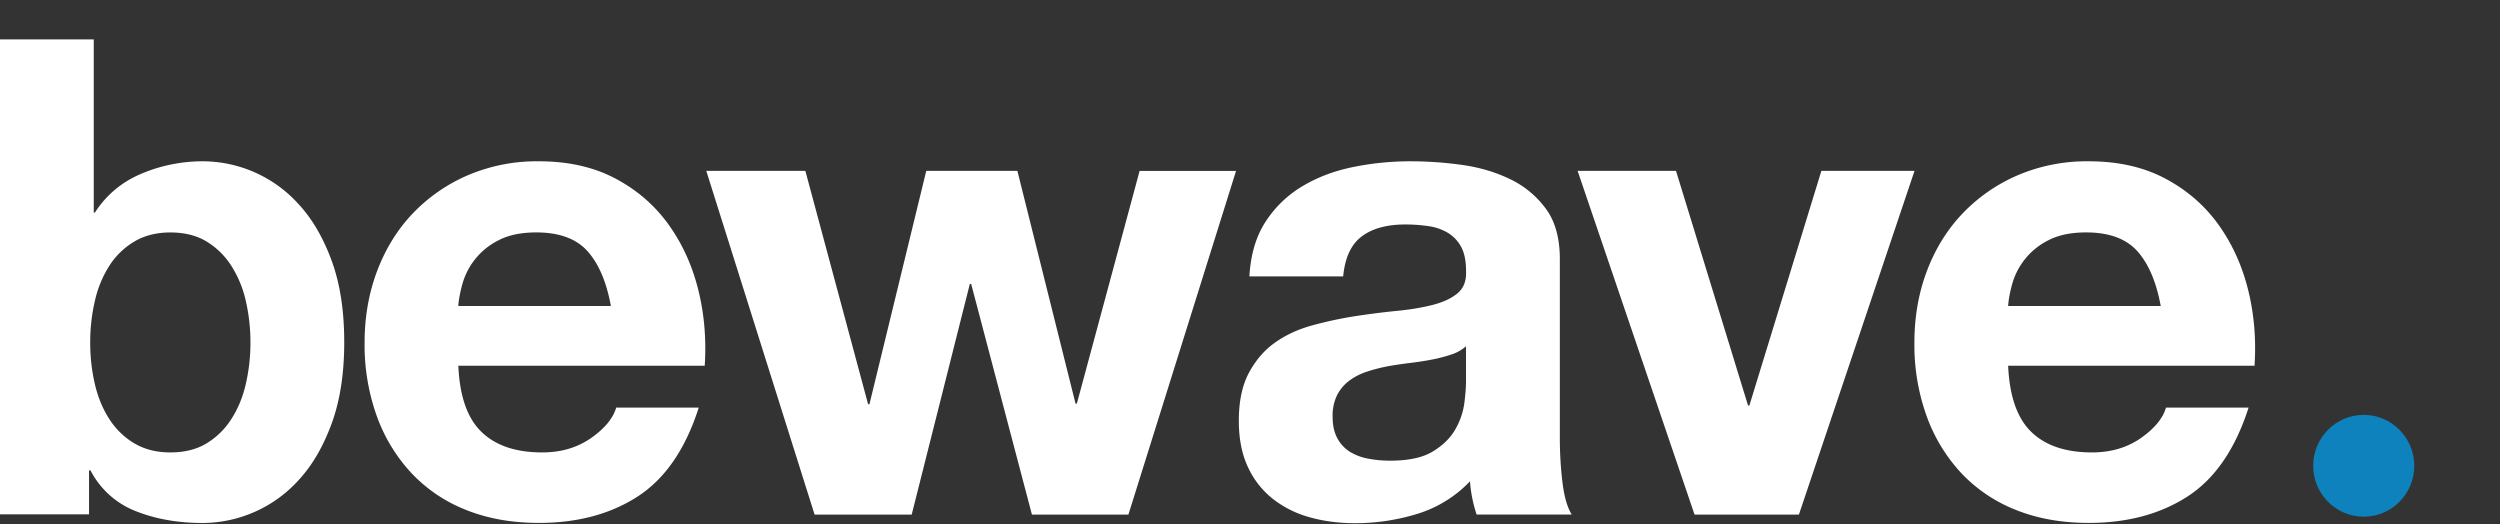 <svg width="62" height="13" fill="none" xmlns="http://www.w3.org/2000/svg"><rect width="100%" height="100%" fill="#333333" stroke="none"/><g clip-path="url('#clip0_6077_89415')"><path d="M2.325.977V5.27h.03c.284-.44.67-.76 1.156-.964C3.99 4.104 4.507 4 5.028 4a3.211 3.211 0 0 1 2.385 1.072c.334.362.604.827.812 1.393.208.566.312 1.239.312 2.02 0 .78-.104 1.453-.312 2.019-.207.566-.477 1.03-.81 1.393A3.23 3.23 0 0 1 5.03 12.97c-.623 0-1.18-.1-1.671-.297a2.126 2.126 0 0 1-1.114-1.007h-.037v1.089H0V.977h2.325Zm3.771 6.486a2.726 2.726 0 0 0-.361-.874 1.895 1.895 0 0 0-.616-.602c-.246-.148-.545-.222-.895-.222-.34 0-.635.074-.887.222a1.866 1.866 0 0 0-.624.602 2.719 2.719 0 0 0-.36.874c-.079.34-.117.689-.116 1.038 0 .344.038.687.115 1.022.077.33.197.62.361.873.159.247.372.454.624.602.252.148.548.222.887.222.35 0 .649-.074.895-.222.248-.15.46-.356.616-.602.164-.252.285-.543.361-.873.077-.335.116-.678.115-1.022a4.575 4.575 0 0 0-.115-1.038ZM11.94 10.71c.35.34.852.51 1.507.51.47 0 .873-.12 1.212-.357.339-.238.546-.49.623-.755h2.047c-.327 1.025-.83 1.758-1.507 2.2-.677.44-1.496.66-2.457.66-.666 0-1.267-.106-1.802-.32a3.74 3.74 0 0 1-1.36-.916 4.124 4.124 0 0 1-.86-1.417A5.222 5.222 0 0 1 9.042 8.5c0-.638.104-1.231.311-1.78.208-.55.502-1.026.884-1.427a4.16 4.16 0 0 1 1.368-.948A4.365 4.365 0 0 1 13.365 4c.72 0 1.349.14 1.884.421.535.28.975.658 1.319 1.131.344.474.592 1.013.745 1.619.153.605.207 1.238.164 1.899h-6.11c.032.755.223 1.302.573 1.64Zm2.629-4.482c-.279-.31-.702-.464-1.27-.464-.371 0-.68.064-.925.19a1.732 1.732 0 0 0-.901 1.07c-.06.21-.096.398-.107.564h3.784c-.109-.597-.303-1.05-.581-1.36ZM25.592 12.762l-1.507-5.72h-.033l-1.442 5.72h-2.408l-2.686-8.524h2.457l1.556 5.787h.033l1.409-5.787h2.26l1.442 5.771h.033l1.556-5.77h2.392l-2.67 8.523h-2.392ZM30.985 6.854c.032-.55.169-1.006.41-1.369.235-.358.549-.658.917-.874.371-.22.789-.377 1.253-.47.461-.094.93-.14 1.4-.141.434 0 .866.03 1.295.09.437.061.835.18 1.195.355.35.168.655.42.885.735.23.313.344.729.344 1.245v4.439c0 .37.021.738.066 1.105.043.352.12.616.229.792H36.62a3.357 3.357 0 0 1-.164-.825c-.36.379-.812.657-1.31.809-.5.153-1.018.231-1.54.23-.404 0-.781-.049-1.13-.148a2.578 2.578 0 0 1-.918-.462 2.145 2.145 0 0 1-.614-.792c-.148-.319-.221-.698-.221-1.138 0-.484.084-.883.254-1.196.169-.314.387-.564.655-.751.267-.187.573-.327.917-.42a9.74 9.74 0 0 1 1.04-.224c.35-.054.694-.098 1.032-.132.339-.032.64-.082.901-.148.263-.066.47-.162.623-.289.153-.126.224-.31.213-.553 0-.253-.041-.453-.123-.602a.906.906 0 0 0-.328-.346 1.284 1.284 0 0 0-.475-.165 3.883 3.883 0 0 0-.581-.042c-.459 0-.82.1-1.081.297-.263.198-.415.528-.459.99h-2.326Zm5.373 1.733a1.045 1.045 0 0 1-.369.206 3.711 3.711 0 0 1-.475.124c-.169.033-.346.06-.532.083-.186.022-.371.049-.557.082a4.216 4.216 0 0 0-.516.132c-.158.05-.308.125-.442.223-.126.094-.23.215-.303.354a1.147 1.147 0 0 0-.115.545c0 .209.038.385.115.528.072.138.18.255.31.338.142.086.297.145.46.173.178.034.359.05.54.05.459 0 .814-.077 1.065-.231.25-.154.437-.338.557-.553a1.78 1.78 0 0 0 .221-.652c.027-.22.04-.396.04-.528v-.874ZM42.025 12.762l-2.9-8.524h2.44l1.787 5.82h.032l1.786-5.82h2.31l-2.867 8.524h-2.588ZM50.375 10.71c.35.34.852.51 1.507.51.47 0 .874-.12 1.213-.357.338-.238.546-.49.622-.755h2.048c-.328 1.025-.83 1.758-1.507 2.2-.678.44-1.497.66-2.458.66-.666 0-1.266-.106-1.801-.32a3.74 3.74 0 0 1-1.36-.916 4.125 4.125 0 0 1-.86-1.417 5.223 5.223 0 0 1-.302-1.814c0-.638.103-1.231.31-1.78.208-.55.503-1.026.885-1.427a4.161 4.161 0 0 1 1.368-.948A4.365 4.365 0 0 1 51.8 4c.721 0 1.35.14 1.884.421.535.28.975.658 1.32 1.131.343.474.592 1.013.745 1.619.152.605.207 1.238.163 1.899h-6.11c.033.755.224 1.302.573 1.64Zm2.63-4.482c-.279-.31-.702-.464-1.27-.464-.371 0-.68.064-.926.19a1.736 1.736 0 0 0-.901 1.07c-.06.21-.095.398-.106.564h3.784c-.11-.597-.303-1.05-.581-1.36Z" fill="#fff"/><path d="M58.62 12.814c.693 0 1.254-.565 1.254-1.262 0-.698-.561-1.263-1.253-1.263-.693 0-1.254.565-1.254 1.263 0 .697.561 1.262 1.254 1.262Z" fill="#0D82BC"/></g><defs><clipPath id="clip0_6077_89415"><path fill="#fff" transform="translate(0 .977)" d="M0 0h62v12H0z"/></clipPath></defs></svg>